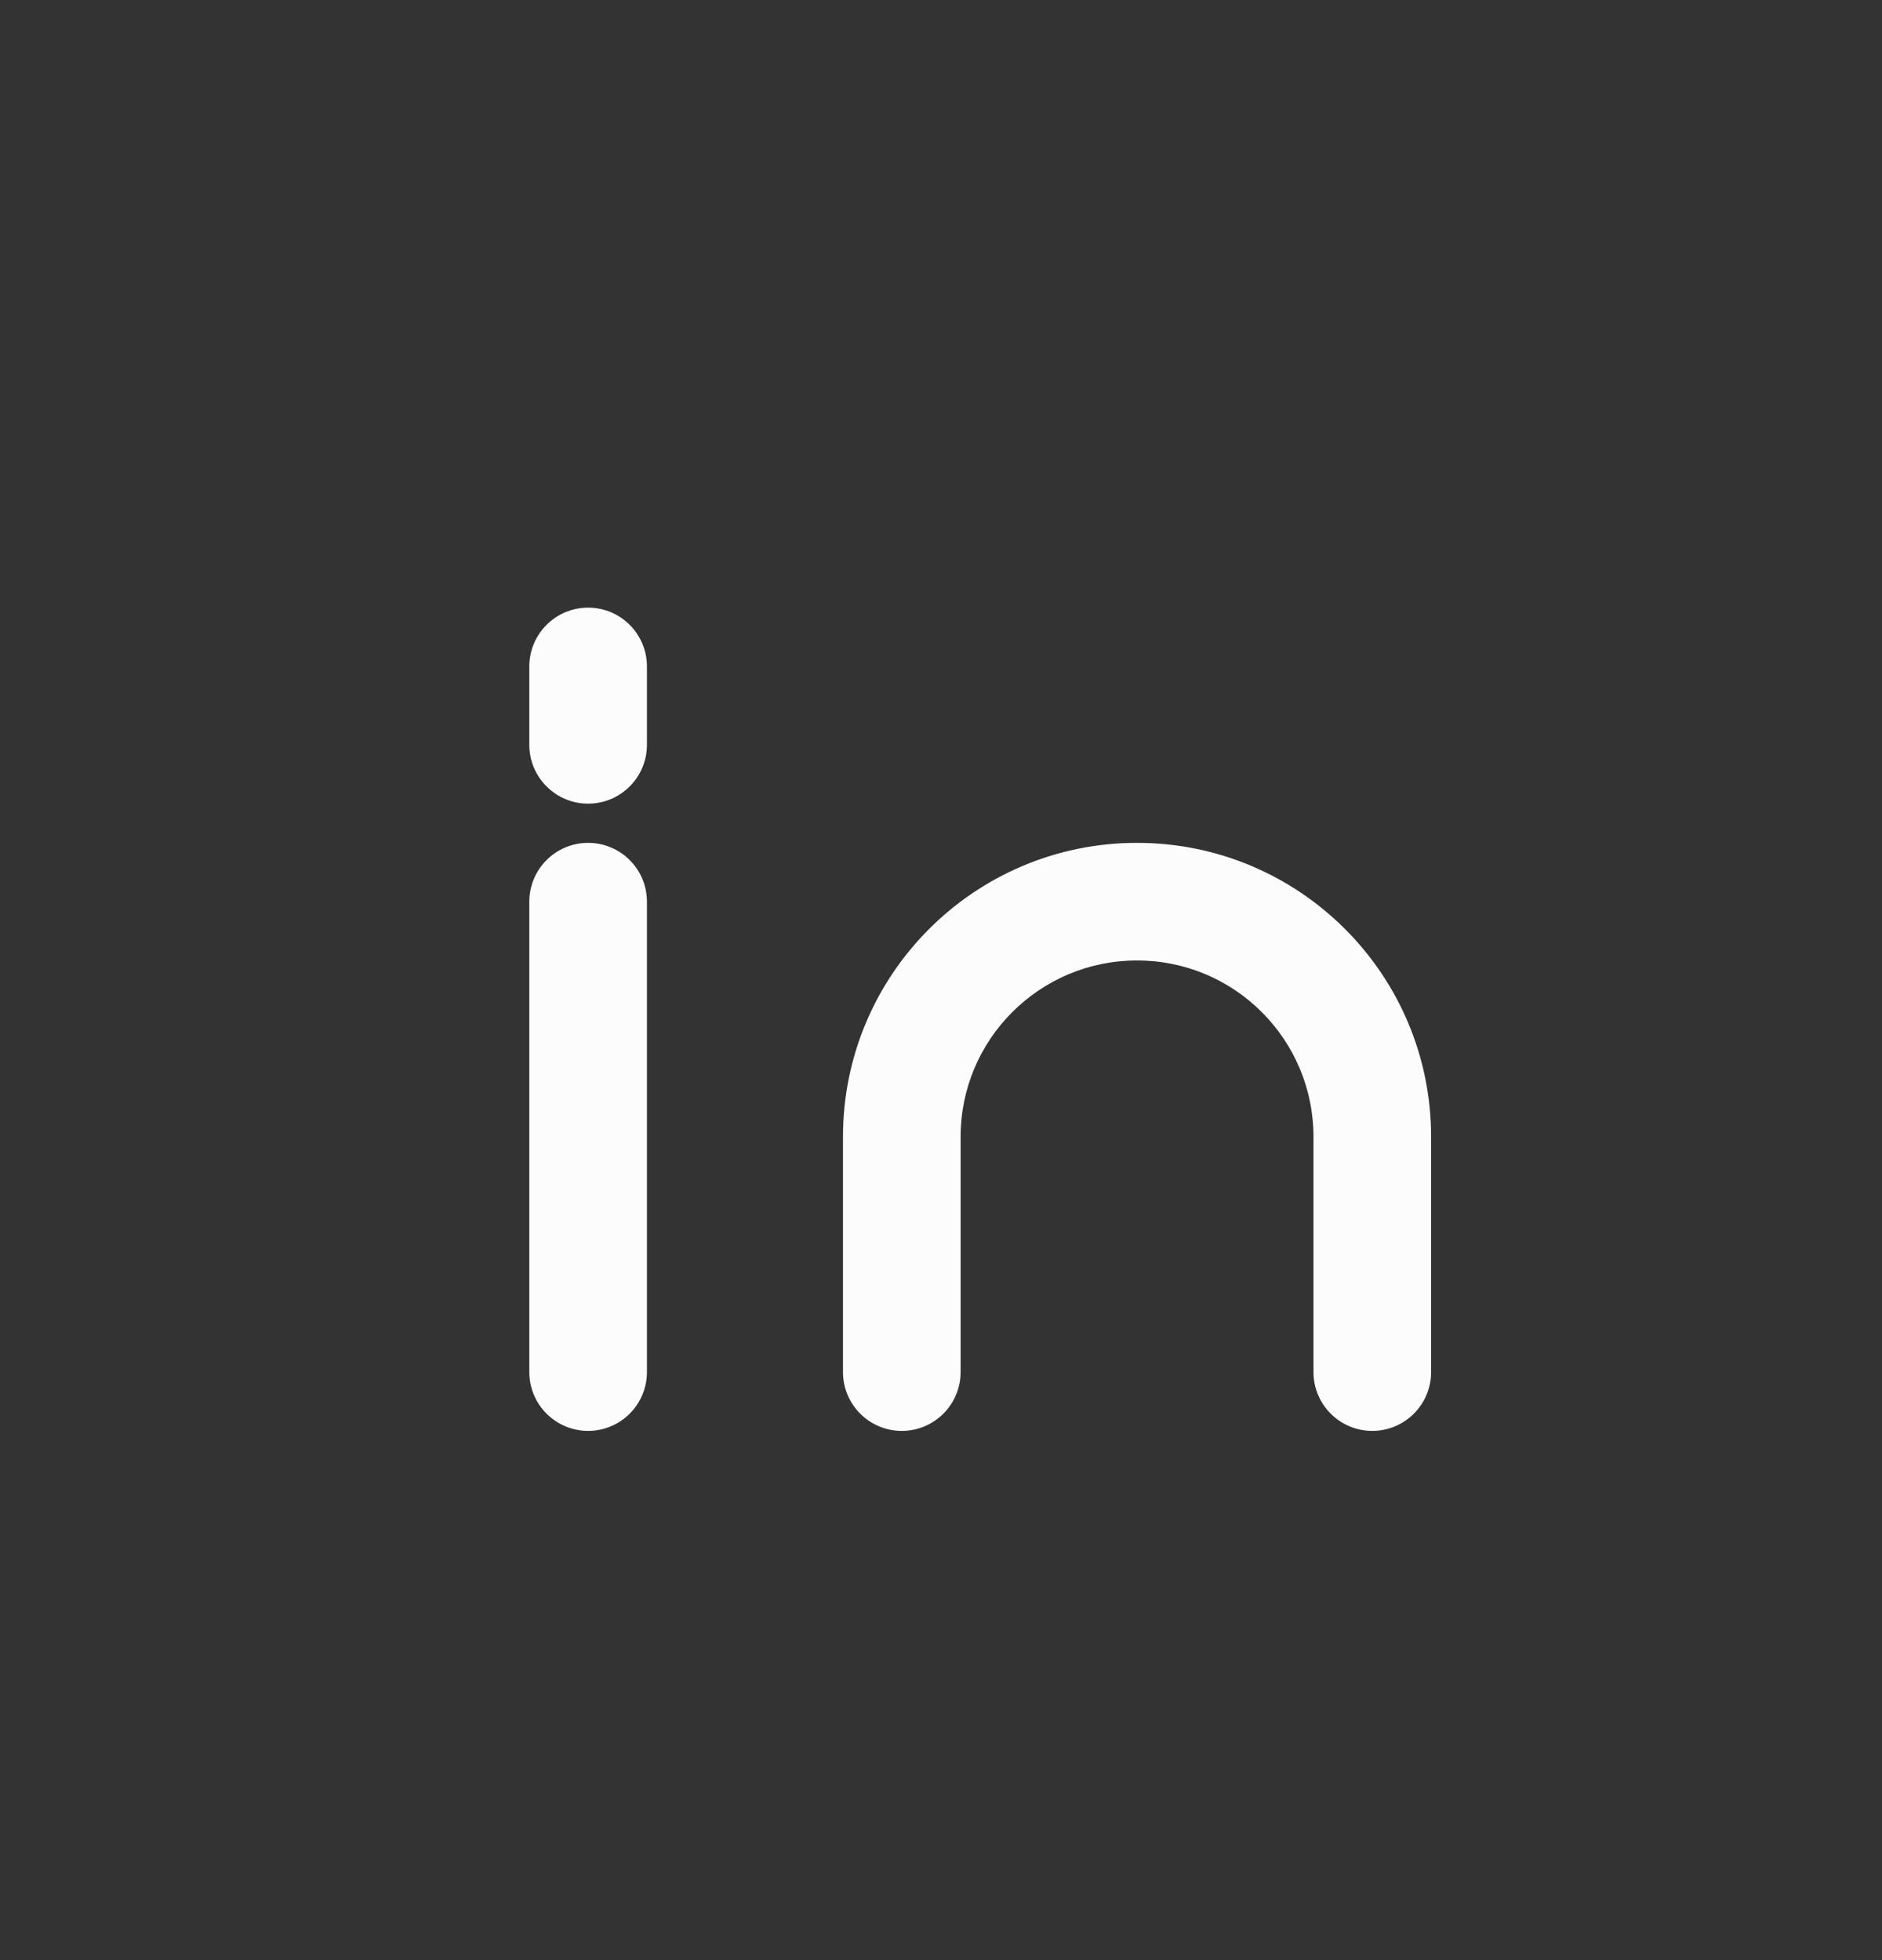 <svg width="24" height="25" viewBox="0 0 24 25" fill="none" xmlns="http://www.w3.org/2000/svg">
<rect x="0" y="0" width="24" height="25" fill="#333333" stroke="none"/>
<path d="M8.25 11.5C8.25 11.086 7.914 10.75 7.5 10.75C7.086 10.75 6.75 11.086 6.75 11.5H8.25ZM6.75 17.5C6.75 17.914 7.086 18.25 7.5 18.25C7.914 18.25 8.25 17.914 8.25 17.5H6.75ZM16.75 17.5C16.75 17.914 17.086 18.25 17.5 18.25C17.914 18.25 18.25 17.914 18.25 17.5H16.75ZM11.5 14.5H10.75H11.5ZM10.75 17.5C10.75 17.914 11.086 18.25 11.5 18.25C11.914 18.25 12.25 17.914 12.25 17.5H10.75ZM8.25 8.5C8.25 8.086 7.914 7.75 7.5 7.75C7.086 7.75 6.75 8.086 6.75 8.5H8.25ZM6.75 9.5C6.75 9.914 7.086 10.25 7.5 10.25C7.914 10.25 8.25 9.914 8.25 9.5H6.75ZM7.5 11.5H6.75V17.5H7.5H8.25V11.5H7.5ZM17.5 17.5H18.25V14.5H17.5H16.75V17.5H17.5ZM17.5 14.5H18.25C18.25 12.429 16.571 10.75 14.5 10.75V11.5V12.25C15.743 12.25 16.75 13.257 16.75 14.5H17.5ZM14.5 11.5V10.75C12.429 10.75 10.75 12.429 10.75 14.5H11.5H12.25C12.25 13.257 13.257 12.25 14.5 12.25V11.5ZM11.5 14.5H10.75V17.5H11.5H12.25V14.5H11.5ZM7.5 8.5H6.75V9.5H7.5H8.25V8.5H7.5Z" fill="#FCFCFC"/>
</svg>

